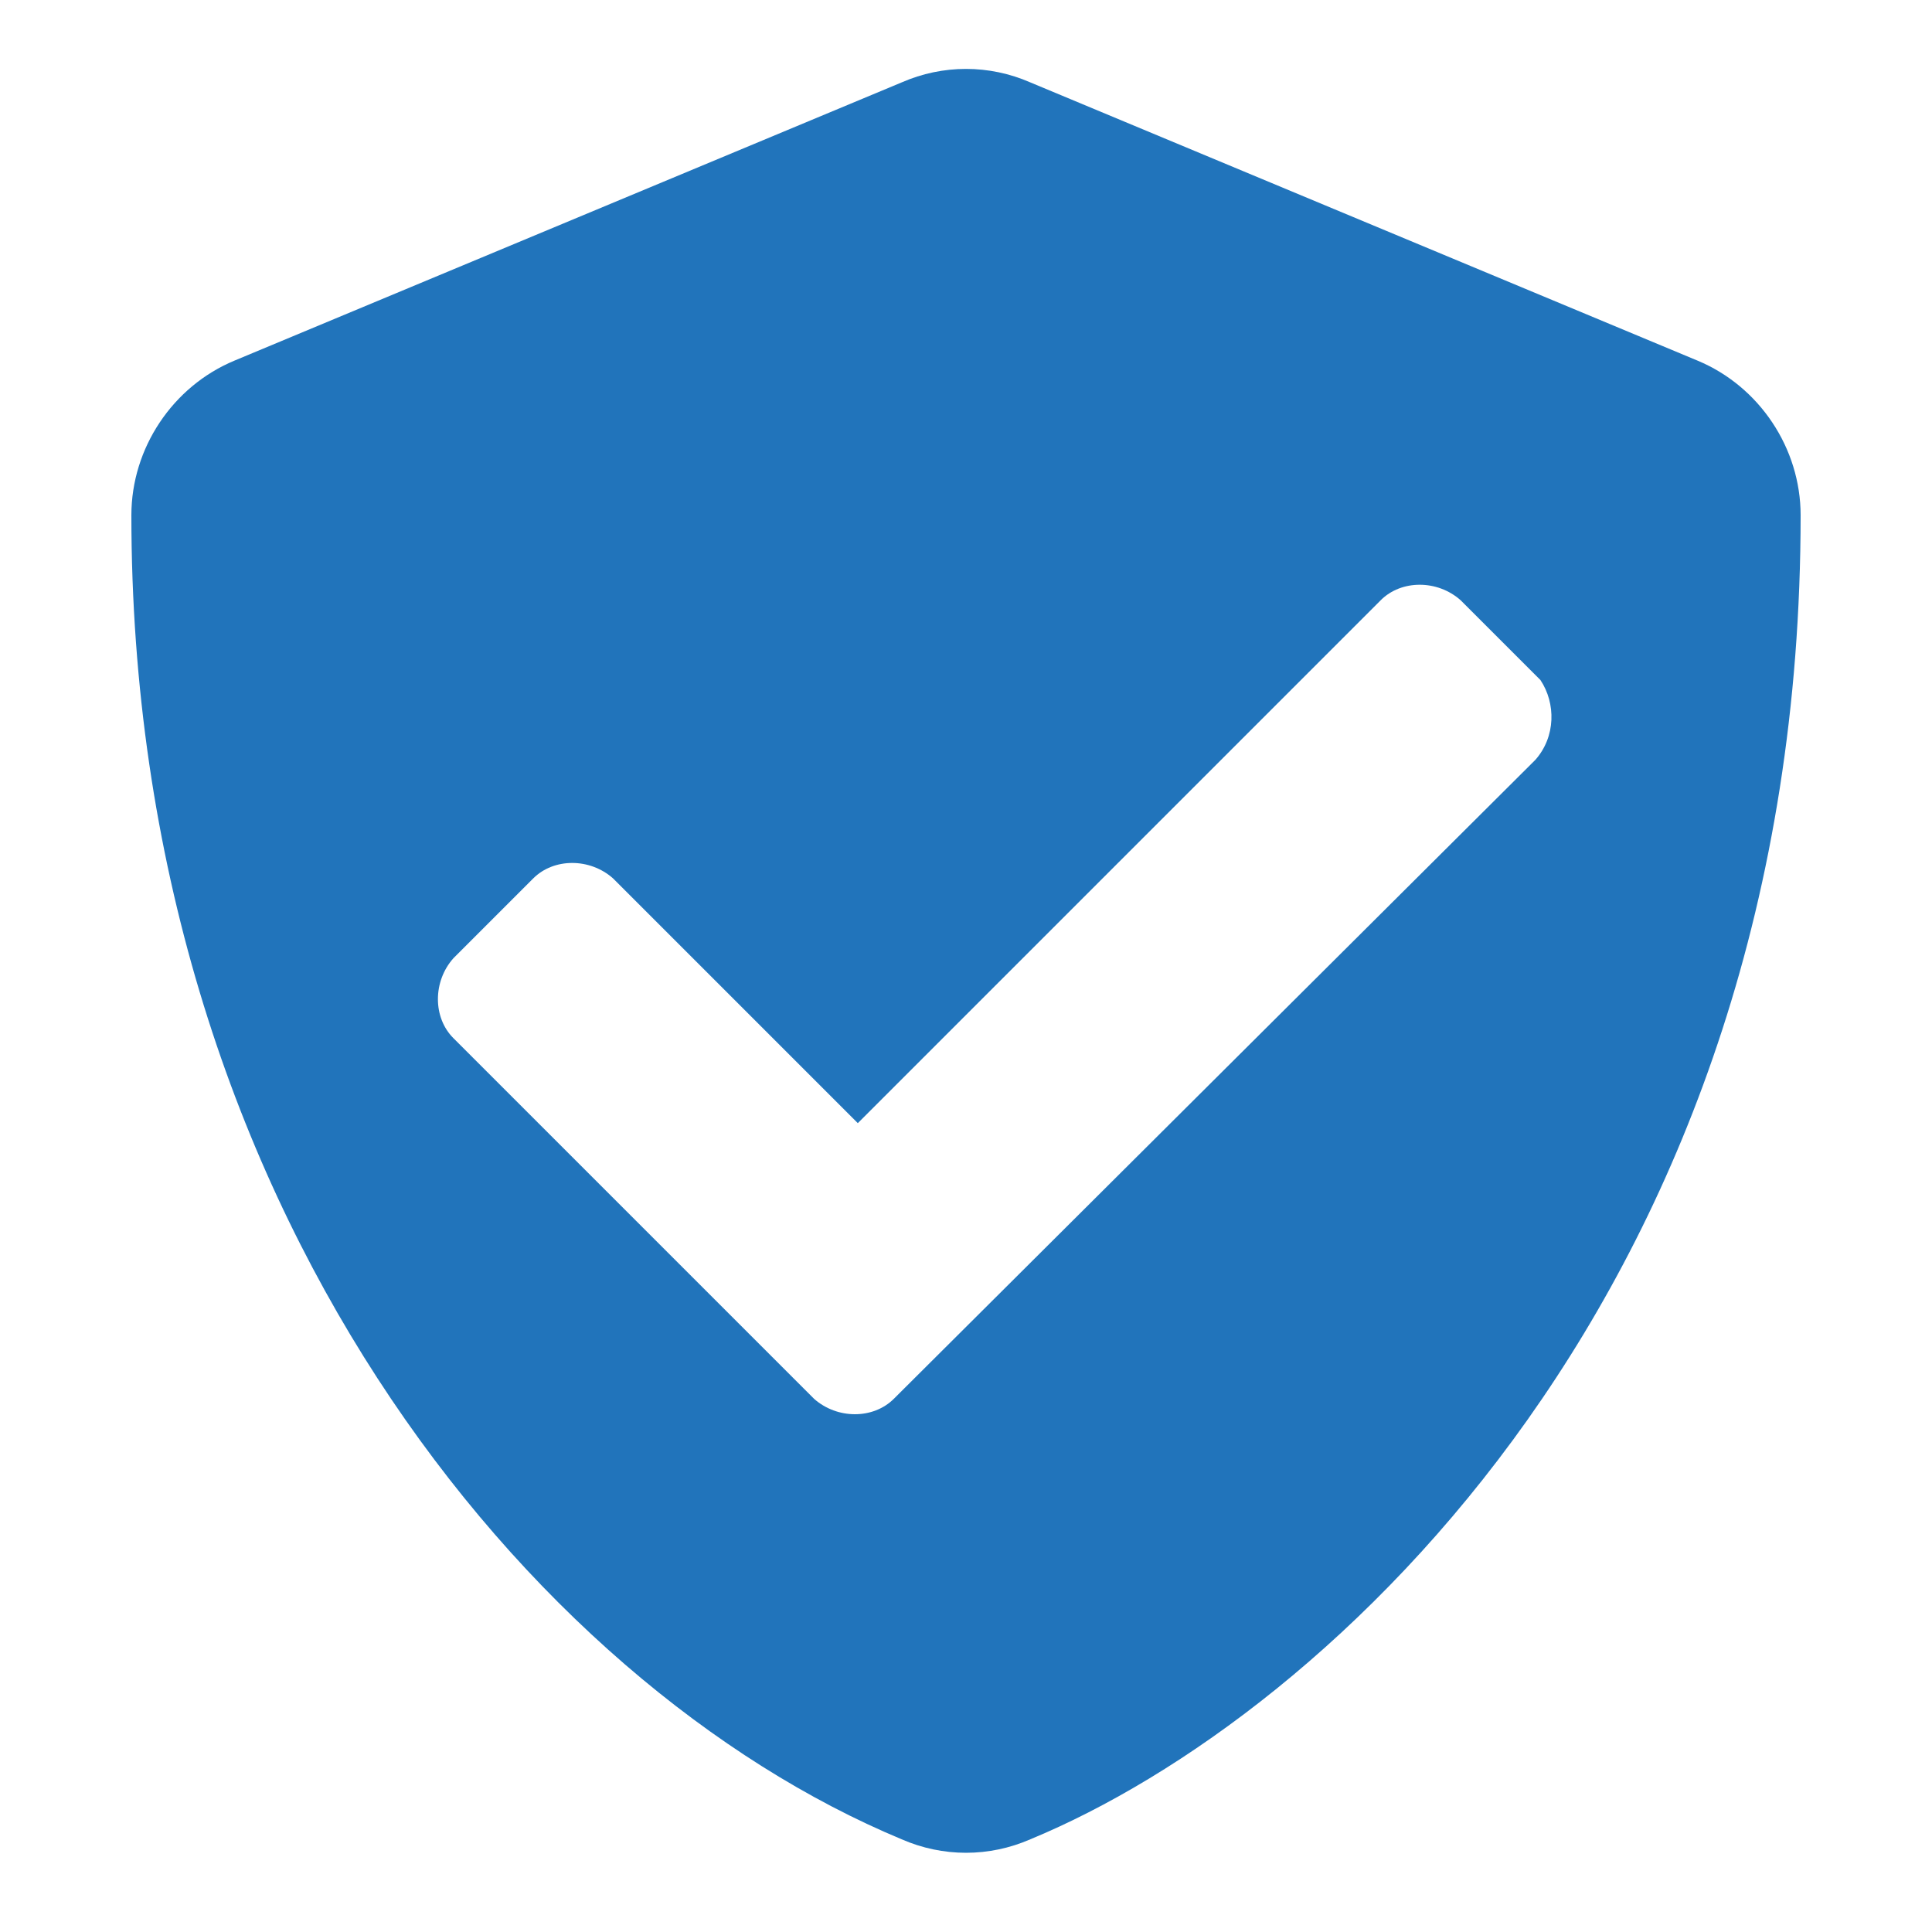 <?xml version="1.0" encoding="utf-8"?>
<!-- Generator: Adobe Illustrator 26.0.3, SVG Export Plug-In . SVG Version: 6.00 Build 0)  -->
<svg version="1.1" id="Layer_1" xmlns="http://www.w3.org/2000/svg" xmlns:xlink="http://www.w3.org/1999/xlink" x="0px" y="0px"
	 viewBox="0 0 75 75" style="enable-background:new 0 0 75 75;" xml:space="preserve">
<style type="text/css">
	.st0{fill:#2174BB;}
</style>
<path class="st0" d="M65.9,14L40,3.2c-1.6-0.7-3.4-0.7-5,0L9.1,14c-2.4,1-4,3.4-4,6c0,26.8,15.5,45.4,29.9,51.4c1.6,0.7,3.4,0.7,5,0
	C51.6,66.6,69.9,49.9,69.9,20C69.9,17.4,68.3,15,65.9,14z M59.6,29.5L34.7,54.3c-0.8,0.8-2.2,0.8-3.1,0L17.6,40.3
	c-0.8-0.8-0.8-2.2,0-3.1l3.1-3.1c0.8-0.8,2.2-0.8,3.1,0l9.5,9.5l20.3-20.3c0.8-0.8,2.2-0.8,3.1,0l3.1,3.1
	C60.4,27.3,60.4,28.6,59.6,29.5L59.6,29.5z"/>
</svg>
